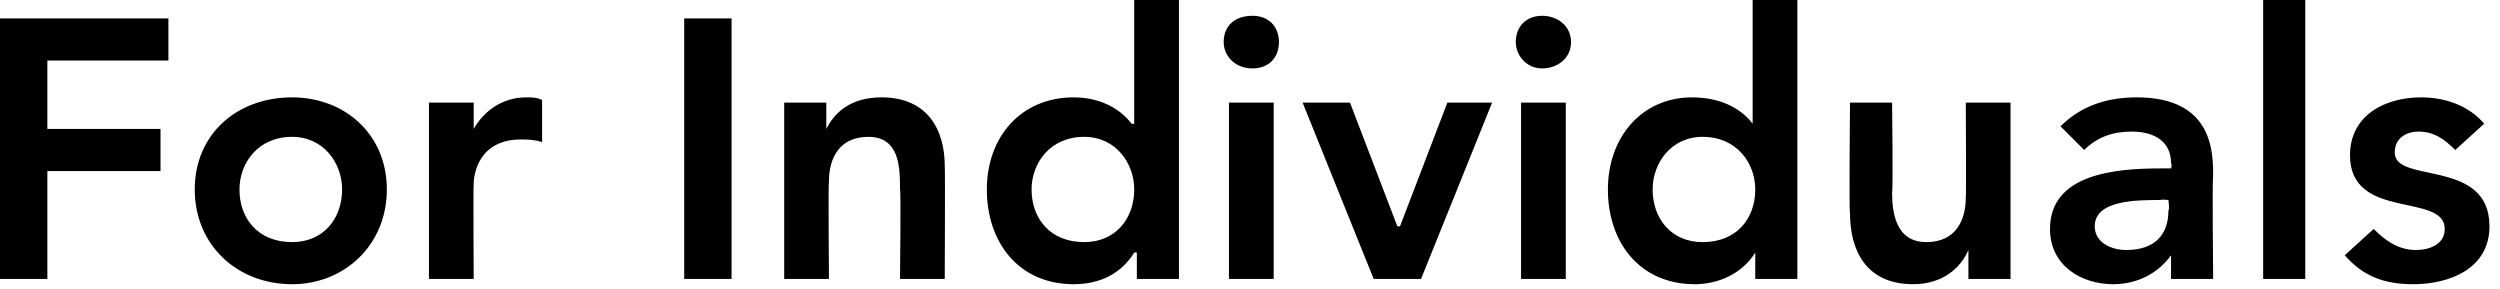 <?xml version="1.0" standalone="no"?><!DOCTYPE svg PUBLIC "-//W3C//DTD SVG 1.1//EN" "http://www.w3.org/Graphics/SVG/1.1/DTD/svg11.dtd"><svg xmlns="http://www.w3.org/2000/svg" version="1.1" style="left: 1.15% !important; width: 98.48% !important;top: 0.53% !important; height101.04% !important;" width="95px" height="11px" viewBox="0 0 95 11">  <desc>For Individuals</desc>  <defs/>  <g id="Polygon21023">    <path d="M 0 0.7 L 6.4 0.7 L 6.4 2.3 L 1.8 2.3 L 1.8 4.9 L 6.1 4.9 L 6.1 6.5 L 1.8 6.5 L 1.8 10.6 L 0 10.6 L 0 0.7 Z M 11.1 3.7 C 13.1 3.7 14.7 5.1 14.7 7.2 C 14.7 9.3 13.1 10.8 11.1 10.8 C 9 10.8 7.4 9.3 7.4 7.2 C 7.4 5.1 9 3.7 11.1 3.7 Z M 11.1 9.2 C 12.3 9.2 13 8.3 13 7.2 C 13 6.2 12.3 5.2 11.1 5.2 C 9.8 5.2 9.1 6.2 9.1 7.2 C 9.1 8.3 9.8 9.2 11.1 9.2 Z M 16.3 3.9 L 18 3.9 L 18 4.9 C 18 4.9 18.01 4.93 18 4.9 C 18.4 4.2 19.1 3.7 20 3.7 C 20.2 3.7 20.4 3.7 20.6 3.8 C 20.6 3.8 20.6 5.4 20.6 5.4 C 20.3 5.3 20 5.3 19.8 5.3 C 18.2 5.3 18 6.6 18 7 C 17.98 6.98 18 10.6 18 10.6 L 16.3 10.6 L 16.3 3.9 Z M 26 0.7 L 27.8 0.7 L 27.8 10.6 L 26 10.6 L 26 0.7 Z M 29.8 3.9 L 31.4 3.9 L 31.4 4.9 C 31.4 4.9 31.41 4.94 31.4 4.9 C 31.7 4.3 32.3 3.7 33.5 3.7 C 35.3 3.7 35.9 5 35.9 6.3 C 35.92 6.34 35.9 10.6 35.9 10.6 L 34.2 10.6 C 34.2 10.6 34.24 7.18 34.2 7.2 C 34.2 6.4 34.2 5.2 33 5.2 C 31.9 5.2 31.5 6 31.5 6.9 C 31.47 6.91 31.5 10.6 31.5 10.6 L 29.8 10.6 L 29.8 3.9 Z M 43.2 9.6 C 43.2 9.6 43.13 9.58 43.1 9.6 C 42.6 10.4 41.8 10.8 40.8 10.8 C 38.7 10.8 37.5 9.2 37.5 7.2 C 37.5 5.2 38.8 3.7 40.8 3.7 C 42 3.7 42.7 4.3 43 4.7 C 43.04 4.72 43.1 4.7 43.1 4.7 L 43.1 0 L 44.8 0 L 44.8 10.6 L 43.2 10.6 L 43.2 9.6 Z M 41.2 9.2 C 42.4 9.2 43.1 8.3 43.1 7.2 C 43.1 6.2 42.4 5.2 41.2 5.2 C 39.9 5.2 39.2 6.2 39.2 7.2 C 39.2 8.3 39.9 9.2 41.2 9.2 Z M 46.7 3.9 L 48.4 3.9 L 48.4 10.6 L 46.7 10.6 L 46.7 3.9 Z M 47.6 0.6 C 48.2 0.6 48.6 1 48.6 1.6 C 48.6 2.2 48.2 2.6 47.6 2.6 C 46.9 2.6 46.5 2.1 46.5 1.6 C 46.5 1 46.9 0.6 47.6 0.6 Z M 49.5 3.9 L 51.3 3.9 L 53.1 8.6 L 53.2 8.6 L 55 3.9 L 56.7 3.9 L 54 10.6 L 52.2 10.6 L 49.5 3.9 Z M 57.8 3.9 L 59.5 3.9 L 59.5 10.6 L 57.8 10.6 L 57.8 3.9 Z M 58.6 0.6 C 59.2 0.6 59.7 1 59.7 1.6 C 59.7 2.2 59.2 2.6 58.6 2.6 C 58 2.6 57.6 2.1 57.6 1.6 C 57.6 1 58 0.6 58.6 0.6 Z M 66.7 9.6 C 66.7 9.6 66.7 9.58 66.7 9.6 C 66.2 10.4 65.3 10.8 64.4 10.8 C 62.3 10.8 61.1 9.2 61.1 7.2 C 61.1 5.2 62.4 3.7 64.3 3.7 C 65.6 3.7 66.3 4.3 66.6 4.7 C 66.61 4.72 66.6 4.7 66.6 4.7 L 66.6 0 L 68.3 0 L 68.3 10.6 L 66.7 10.6 L 66.7 9.6 Z M 64.7 9.2 C 66 9.2 66.7 8.3 66.7 7.2 C 66.7 6.2 66 5.2 64.7 5.2 C 63.5 5.2 62.8 6.2 62.8 7.2 C 62.8 8.3 63.5 9.2 64.7 9.2 Z M 76.4 10.6 L 74.8 10.6 L 74.8 9.5 C 74.8 9.5 74.77 9.51 74.8 9.5 C 74.5 10.2 73.8 10.8 72.7 10.8 C 70.9 10.8 70.3 9.5 70.3 8.1 C 70.26 8.11 70.3 3.9 70.3 3.9 L 71.9 3.9 C 71.9 3.9 71.94 7.27 71.9 7.3 C 71.9 8 72 9.2 73.2 9.2 C 74.3 9.2 74.7 8.4 74.7 7.5 C 74.72 7.53 74.7 3.9 74.7 3.9 L 76.4 3.9 L 76.4 10.6 Z M 82.5 9.7 C 82.5 9.7 82.5 9.66 82.5 9.7 C 82 10.4 81.2 10.8 80.3 10.8 C 79.1 10.8 77.9 10.1 77.9 8.7 C 77.9 6.6 80.4 6.4 82.1 6.4 C 82.13 6.4 82.5 6.4 82.5 6.4 C 82.5 6.4 82.55 6.22 82.5 6.2 C 82.5 5.4 81.9 5 81 5 C 80.3 5 79.7 5.2 79.2 5.7 C 79.2 5.7 78.3 4.8 78.3 4.8 C 79.1 4 80.1 3.7 81.2 3.7 C 84.1 3.7 84.1 5.8 84.1 6.7 C 84.06 6.72 84.1 10.6 84.1 10.6 L 82.5 10.6 L 82.5 9.7 Z M 82.4 7.6 C 82.4 7.6 82.1 7.57 82.1 7.6 C 81.2 7.6 79.6 7.6 79.6 8.6 C 79.6 9.2 80.2 9.5 80.8 9.5 C 81.9 9.5 82.4 8.9 82.4 8 C 82.45 7.95 82.4 7.6 82.4 7.6 Z M 86 0 L 87.6 0 L 87.6 10.6 L 86 10.6 L 86 0 Z M 93.3 5.7 C 92.9 5.3 92.5 5 91.9 5 C 91.5 5 91 5.2 91 5.8 C 91 7 94.6 6 94.6 8.6 C 94.6 10.2 93.1 10.8 91.7 10.8 C 90.6 10.8 89.8 10.5 89.1 9.7 C 89.1 9.7 90.2 8.7 90.2 8.7 C 90.6 9.1 91.1 9.5 91.8 9.5 C 92.3 9.5 92.9 9.3 92.9 8.7 C 92.9 7.3 89.3 8.4 89.3 5.9 C 89.3 4.4 90.6 3.7 92 3.7 C 92.9 3.7 93.8 4 94.4 4.7 C 94.4 4.7 93.3 5.7 93.3 5.7 Z " stroke="none" fill="#000"/>  </g></svg>